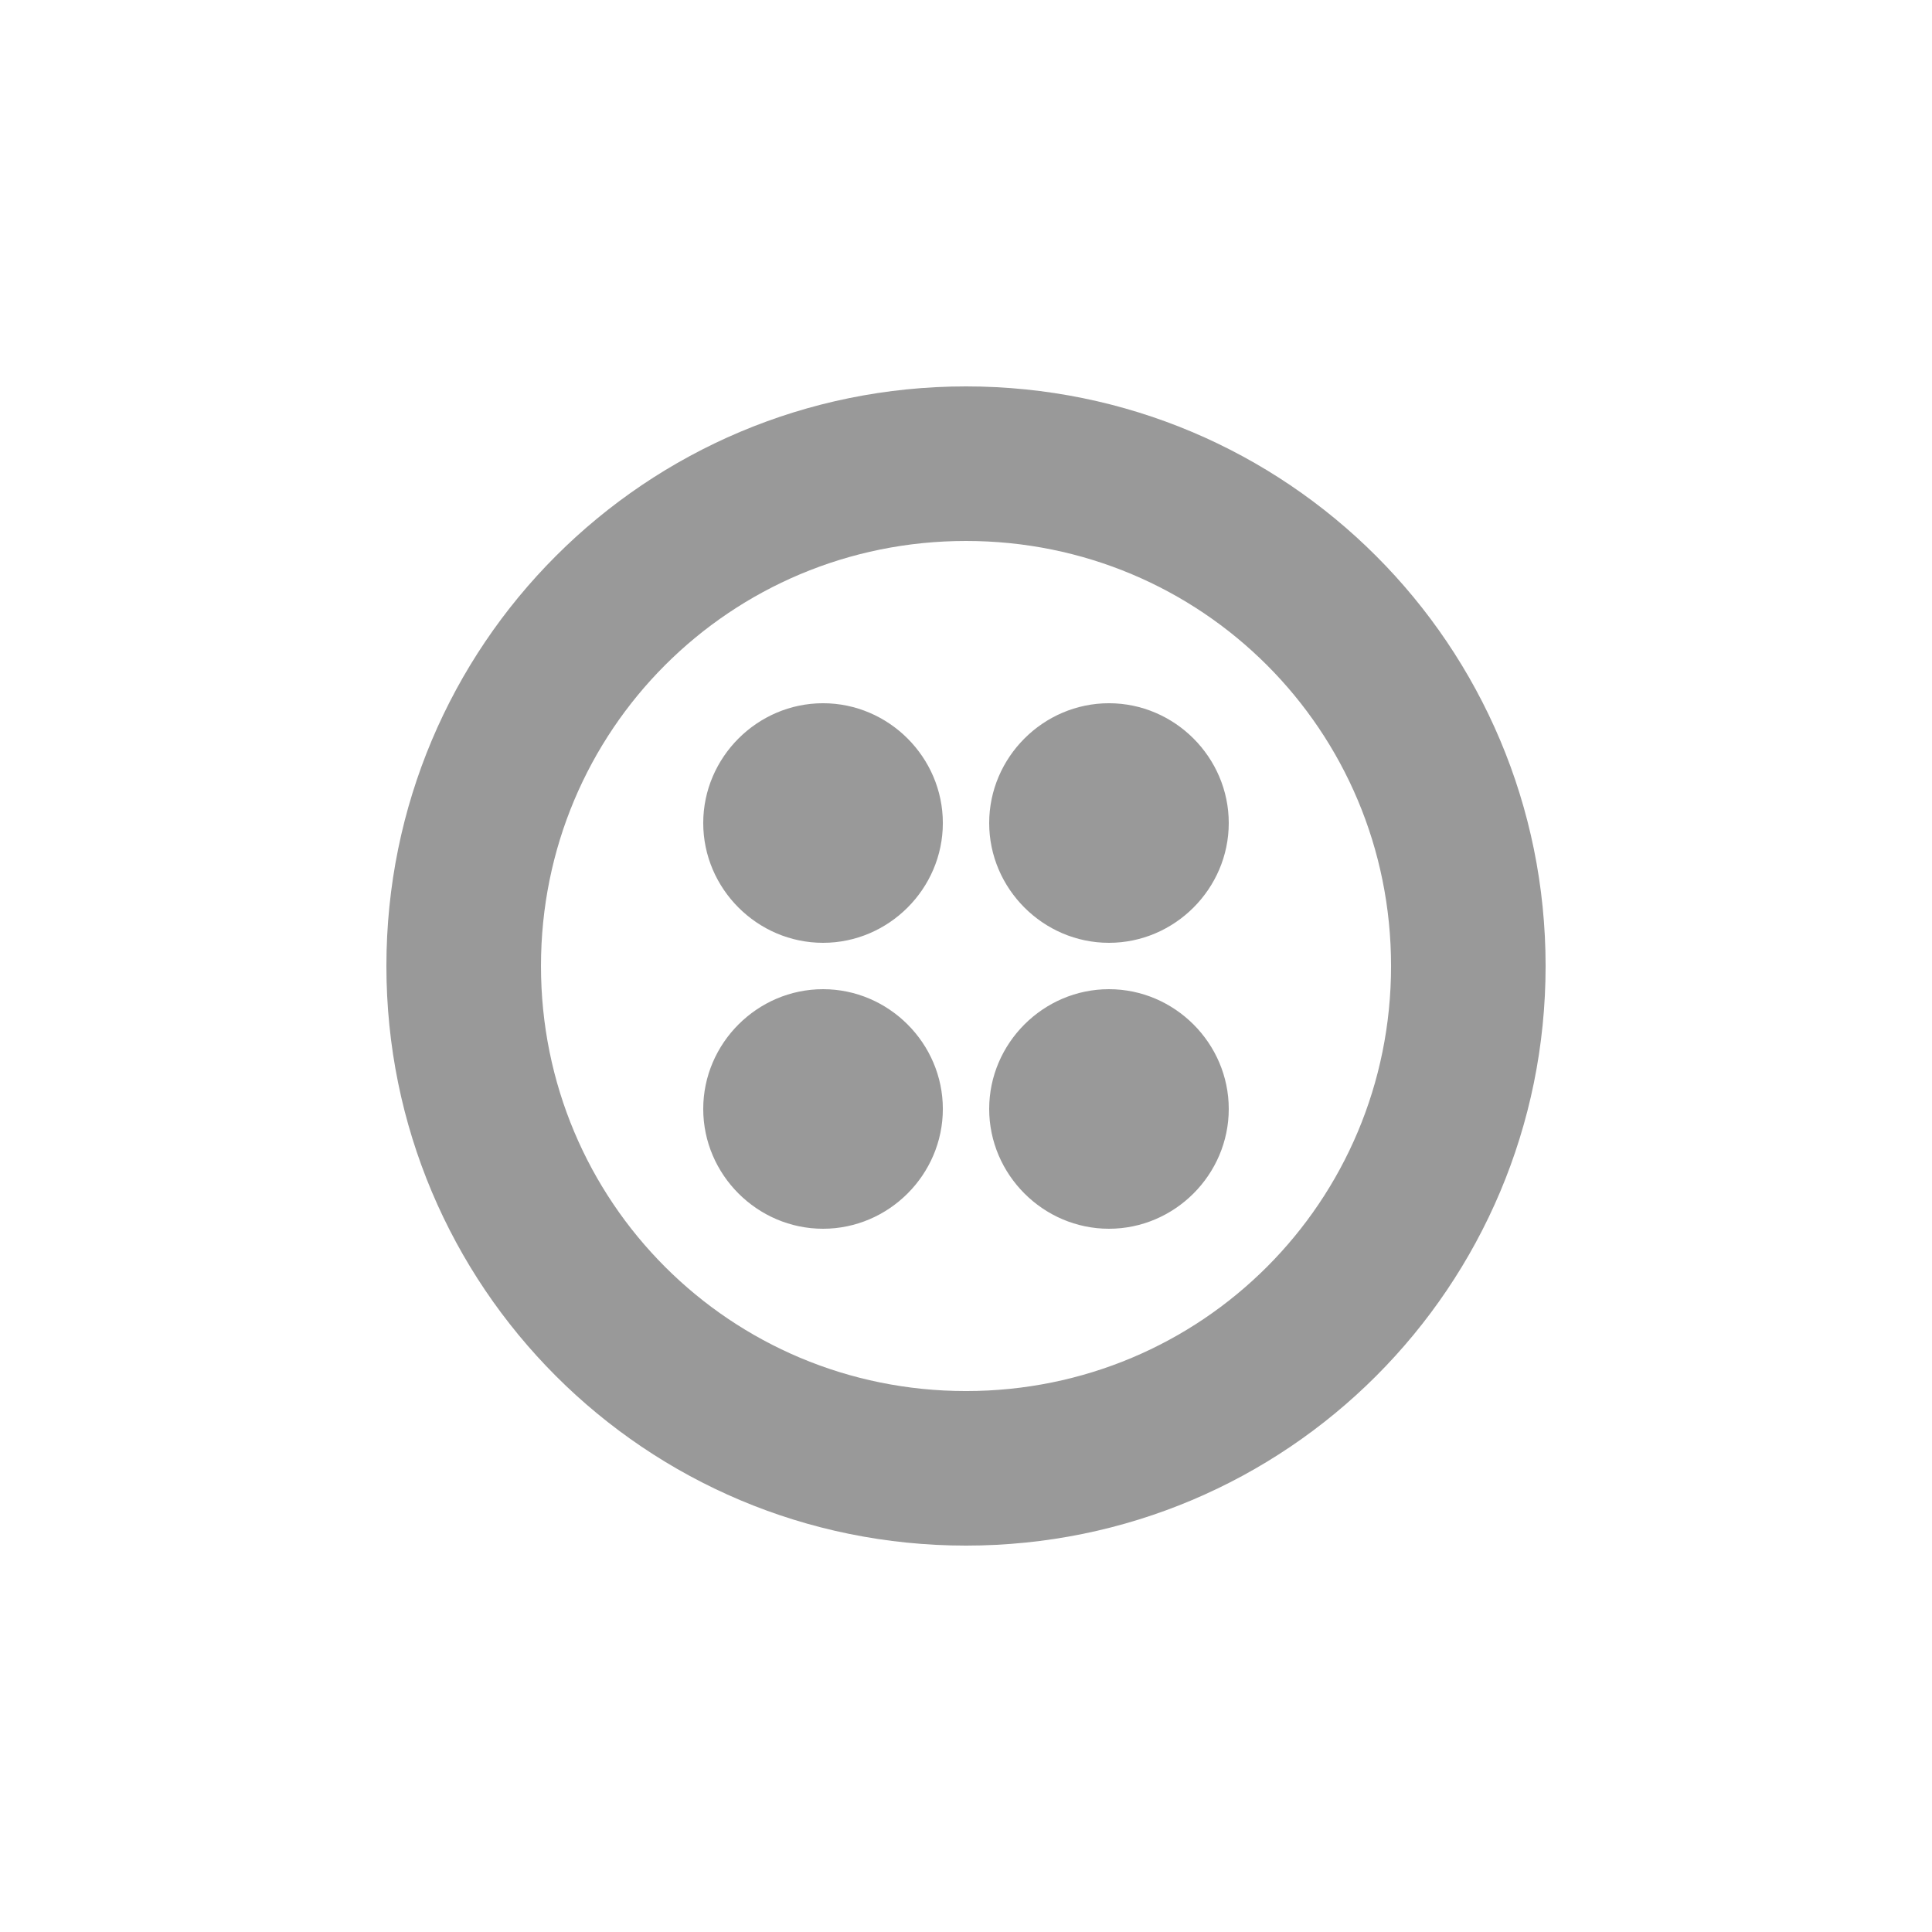 <svg width="140" height="140" viewBox="0 0 140 140" fill="none" xmlns="http://www.w3.org/2000/svg">
<path d="M68.322 59.641C68.322 64.4 64.401 68.32 59.641 68.32C54.88 68.32 50.959 64.4 50.959 59.641C50.959 54.88 54.88 50.959 59.641 50.959C64.401 50.959 68.322 54.88 68.322 59.641ZM59.641 71.68C54.88 71.68 50.959 75.6 50.959 80.359C50.959 85.12 54.88 89.04 59.641 89.04C64.401 89.04 68.322 85.12 68.322 80.359C68.322 75.6 64.401 71.68 59.641 71.68ZM112 70C112 93.24 93.24 112 70 112C46.761 112 28 93.24 28 70C28 46.76 46.761 28 70 28C93.24 28 112 46.76 112 70ZM100.801 70C100.801 52.92 87.081 39.2 70 39.2C52.92 39.2 39.201 52.92 39.201 70C39.201 87.079 52.92 100.801 70 100.801C87.081 100.801 100.801 87.079 100.801 70ZM80.359 71.68C75.6 71.68 71.68 75.6 71.68 80.359C71.68 85.12 75.6 89.04 80.359 89.04C85.12 89.04 89.04 85.12 89.04 80.359C89.04 75.6 85.12 71.68 80.359 71.68ZM80.359 50.959C75.6 50.959 71.68 54.88 71.68 59.641C71.68 64.4 75.6 68.32 80.359 68.32C85.12 68.32 89.04 64.4 89.04 59.641C89.04 54.88 85.12 50.959 80.359 50.959Z" fill="#999999"/>
</svg>
